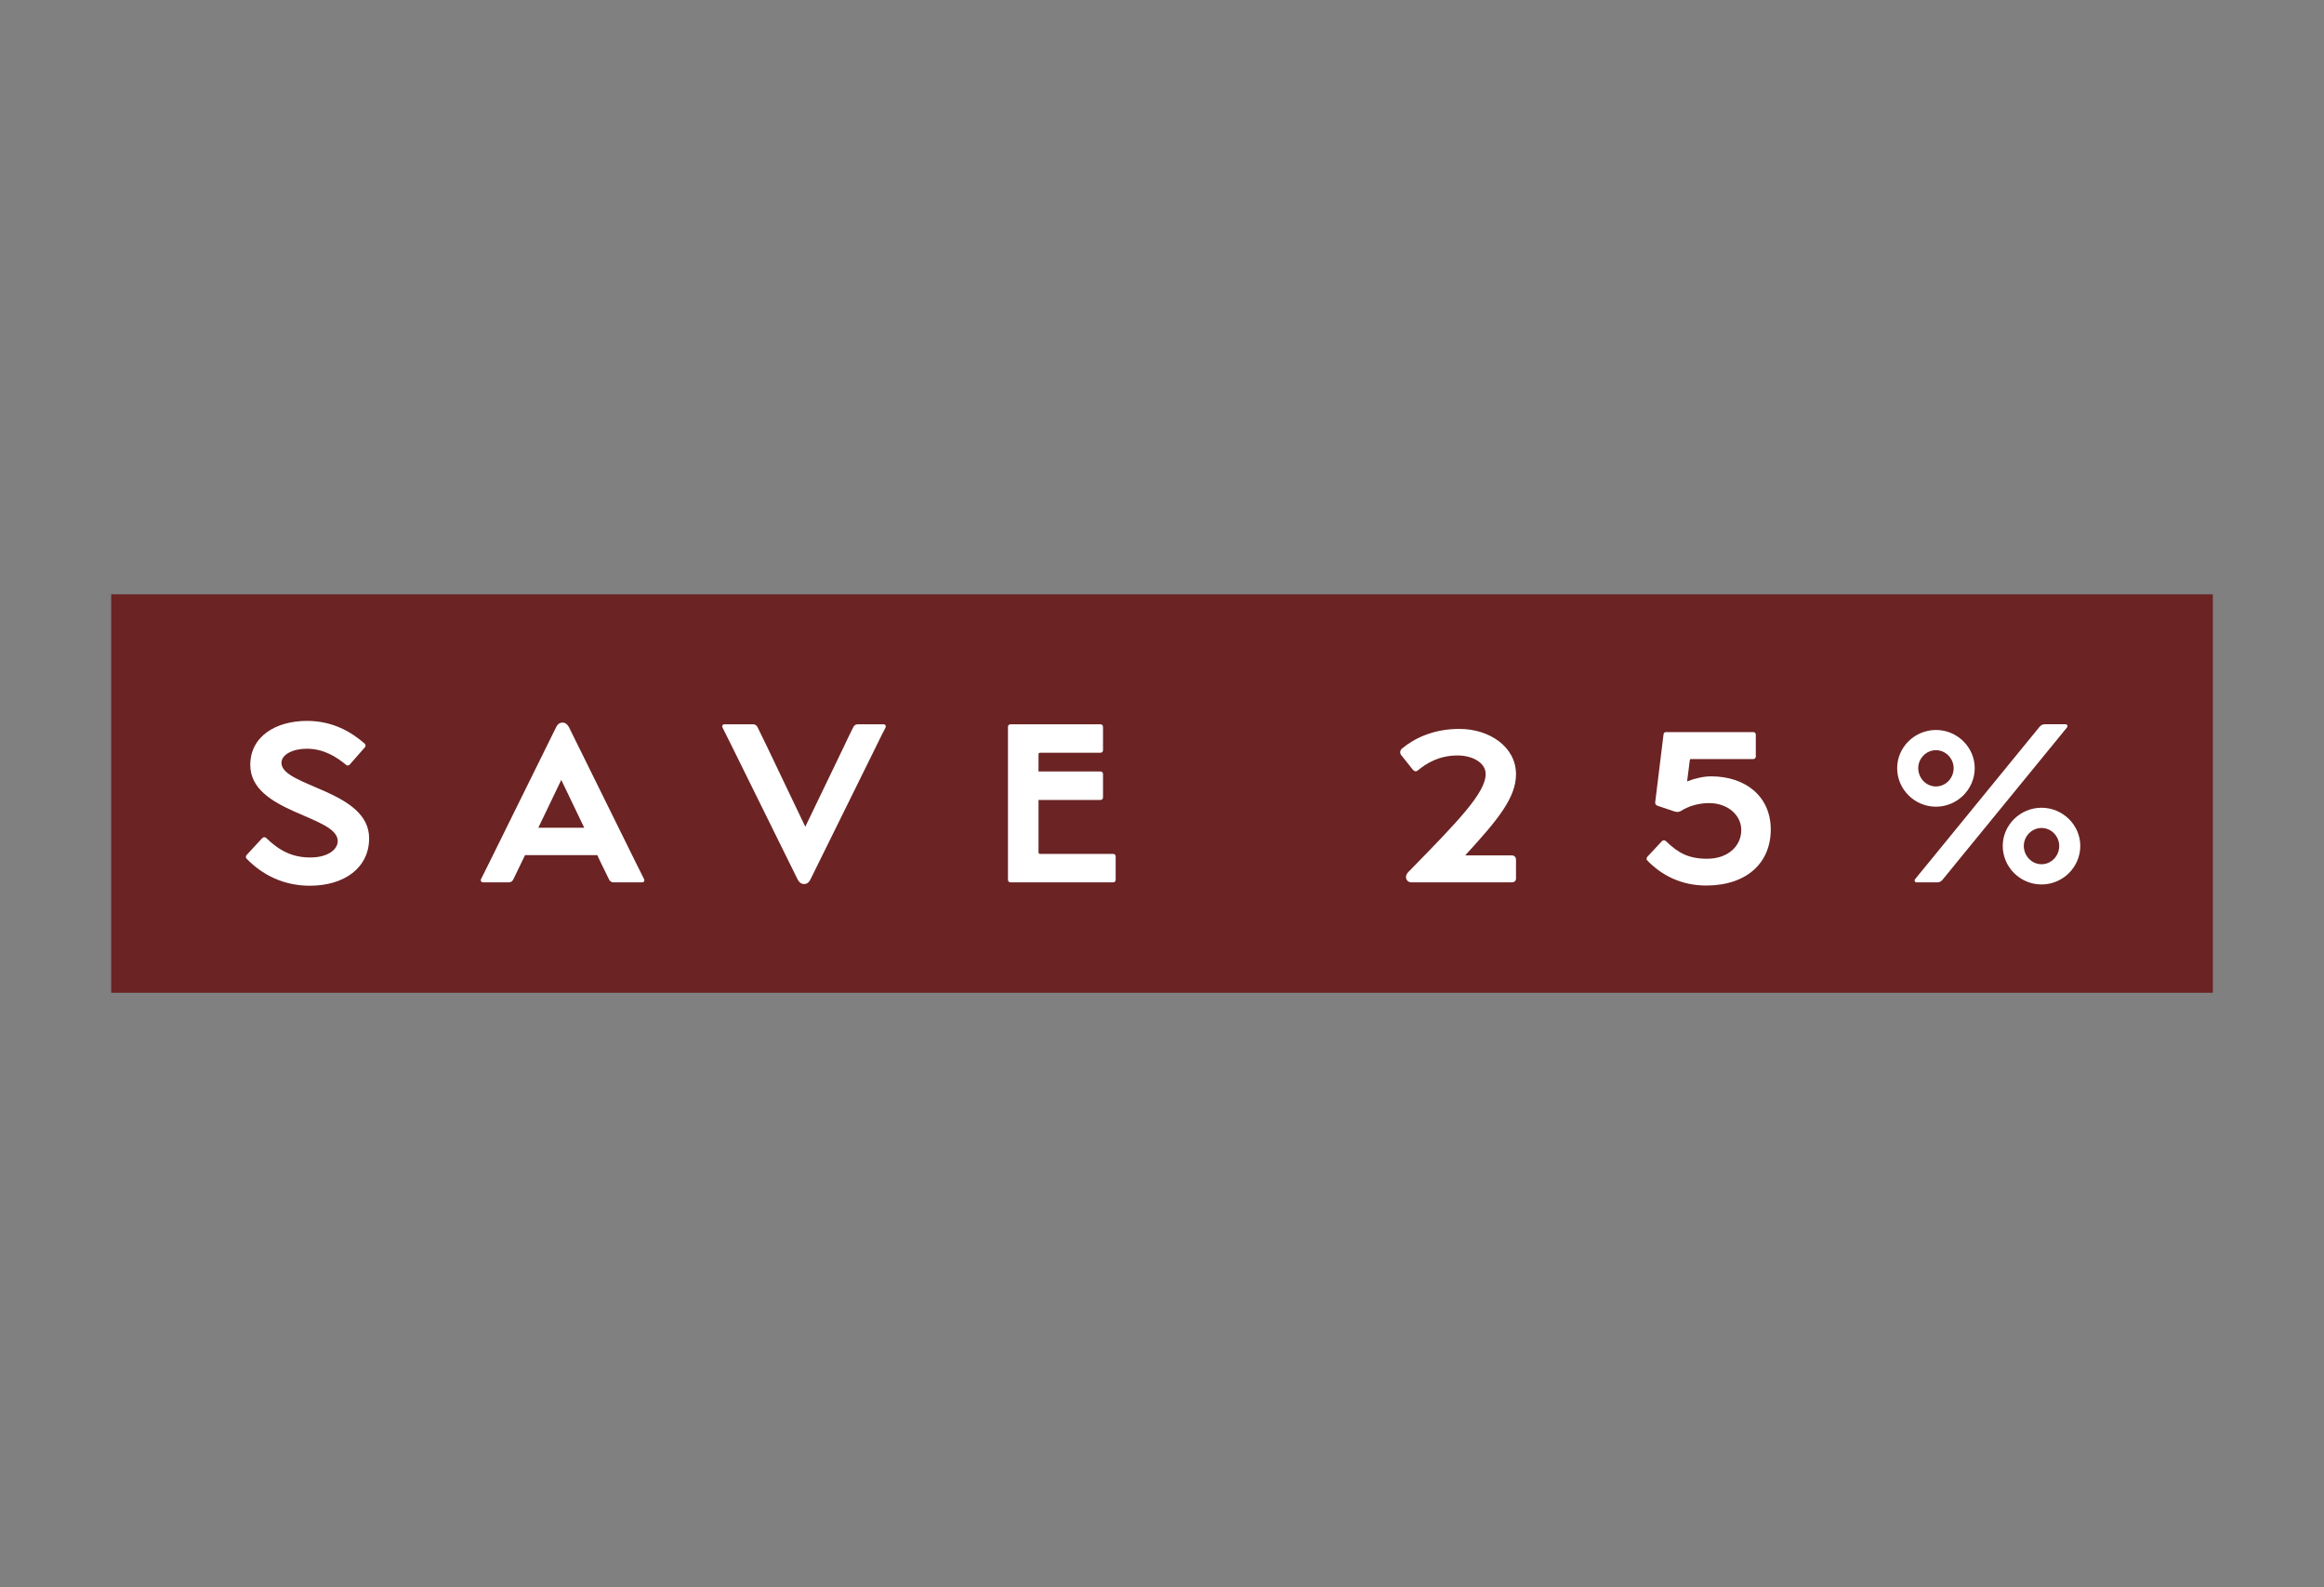 <?xml version="1.0" encoding="UTF-8"?>
<svg id="Layer_1" xmlns="http://www.w3.org/2000/svg" version="1.1" viewBox="0 0 227 155">
  <rect x="0" y="0" width="227" height="155" fill="#808080" stroke="none"/>
  <!-- Generator: Adobe Illustrator 29.4.0, SVG Export Plug-In . SVG Version: 2.1.0 Build 152)  -->
  <defs>
    <style>
      .st0 {
        fill: #fff;
      }

      .st1 {
        fill: #671010;
        opacity: .83;
      }
    </style>
  </defs>
  <rect class="st1" x="10.86" y="58.045" width="205.28" height="38.91"/>
  <g>
    <path class="st0" d="M24.074,83.849c-.062-.062-.103-.205.021-.35l1.503-1.626c.145-.145.288-.124.392-.041,1.276,1.234,2.531,1.914,4.322,1.914,1.688,0,2.676-.762,2.676-1.605,0-2.491-8.542-2.759-8.542-7.431,0-2.82,2.531-4.303,5.537-4.303,2.531,0,4.343,1.092,5.619,2.203.124.103.124.268.062.35l-1.502,1.709c-.083.103-.227.144-.371.021-.946-.782-2.182-1.564-3.828-1.564-1.379,0-2.471.576-2.471,1.379,0,2.326,8.563,2.676,8.563,7.369,0,2.882-2.429,4.632-5.784,4.632-2.594,0-4.673-1.071-6.196-2.656Z"/>
    <path class="st0" d="M55.586,71.046l6.525,13.215.803,1.605c.062.124.021.309-.206.309h-2.8c-.206,0-.35-.144-.411-.268-.288-.597-.598-1.214-.886-1.812l-.268-.576h-7.061l-.246.515c-.289.617-.598,1.256-.906,1.873-.062.124-.206.268-.411.268h-2.532c-.206,0-.268-.185-.206-.309.288-.556.576-1.132.844-1.688l6.484-13.133c.186-.371.391-.474.638-.474.227,0,.453.124.639.474ZM57.067,80.844l-2.243-4.673-2.244,4.673h4.487Z"/>
    <path class="st0" d="M77.896,85.866l-6.525-13.215-.803-1.605c-.062-.124-.021-.309.206-.309h2.8c.205,0,.35.144.411.268.288.597.597,1.214.885,1.812l3.788,7.925,3.787-7.863c.288-.618.597-1.256.906-1.873.062-.124.205-.268.411-.268h2.532c.206,0,.268.185.206.309-.289.556-.577,1.132-.845,1.688l-6.483,13.133c-.186.37-.392.474-.639.474-.227,0-.452-.124-.638-.474Z"/>
    <path class="st0" d="M98.455,85.928v-14.943c0-.145.103-.247.247-.247h8.789c.145,0,.247.103.247.247v2.284c0,.145-.103.247-.247.247h-5.907c-.082,0-.145.041-.145.145v1.688h6.052c.145,0,.247.104.247.247v2.285c0,.144-.103.247-.247.247h-6.052v5.125c0,.082.062.145.145.145h7.143c.145,0,.247.103.247.247v2.284c0,.145-.103.247-.247.247h-10.024c-.145,0-.247-.103-.247-.247Z"/>
    <path class="st0" d="M137.58,85.146c4.858-4.96,7.534-7.719,7.534-9.551,0-1.132-1.338-1.812-2.738-1.812-1.811,0-3.046.762-3.89,1.462-.206.164-.371.062-.494-.083l-1.133-1.42c-.144-.186-.123-.433.062-.617,1.152-.968,3.025-1.936,5.619-1.936,2.943,0,5.537,1.75,5.537,4.426,0,2.244-1.667,4.344-4.961,7.925h4.528c.268,0,.433.165.433.412v1.832c0,.247-.144.391-.433.391h-9.818c-.411,0-.741-.535-.247-1.029Z"/>
    <path class="st0" d="M160.878,84.014c-.082-.103-.041-.268.021-.329l1.421-1.523c.123-.123.268-.123.391-.021,1.173,1.132,2.182,1.729,4.034,1.729,2.059,0,3.335-1.256,3.335-2.8v-.021c0-1.4-1.276-2.614-3.149-2.614-1.07,0-2.059.329-2.696.741-.288.185-.535.123-.721.062l-1.585-.535c-.165-.062-.288-.145-.247-.412l.803-6.546c.021-.185.104-.246.288-.246h8.48c.145,0,.247.103.247.246v2.142c0,.144-.103.247-.247.247h-6.113c-.062,0-.082.062-.082.082l-.268,2.1c.782-.309,1.646-.494,2.347-.494,3.376,0,5.825,1.976,5.825,5.188,0,3.231-2.306,5.475-6.319,5.475-2.408,0-4.344-.987-5.764-2.47Z"/>
    <path class="st0" d="M185.308,75.019c0-2.038,1.708-3.726,3.787-3.726s3.788,1.688,3.788,3.726c0,2.079-1.709,3.767-3.788,3.767s-3.787-1.688-3.787-3.767ZM187.201,86.175c-.165,0-.247-.185-.144-.309.535-.638,1.05-1.297,1.585-1.935l9.263-11.342c.432-.535.864-1.05,1.297-1.585.123-.145.268-.268.515-.268h2.037c.165,0,.247.185.145.309-.453.556-.927,1.132-1.379,1.688l-9.222,11.28c-.515.638-1.029,1.256-1.544,1.894-.124.145-.268.268-.515.268h-2.038ZM190.824,75.039v-.021c0-.927-.762-1.75-1.729-1.75-.967,0-1.729.823-1.729,1.75,0,.968.762,1.791,1.729,1.791.968,0,1.729-.823,1.729-1.771ZM195.62,82.614c0-2.038,1.709-3.726,3.787-3.726,2.079,0,3.788,1.688,3.788,3.726,0,2.079-1.709,3.767-3.788,3.767-2.078,0-3.787-1.688-3.787-3.767ZM201.137,82.635v-.021c0-.927-.762-1.75-1.729-1.75-.967,0-1.729.823-1.729,1.75,0,.967.762,1.791,1.729,1.791.968,0,1.729-.824,1.729-1.771Z"/>
  </g>
</svg>